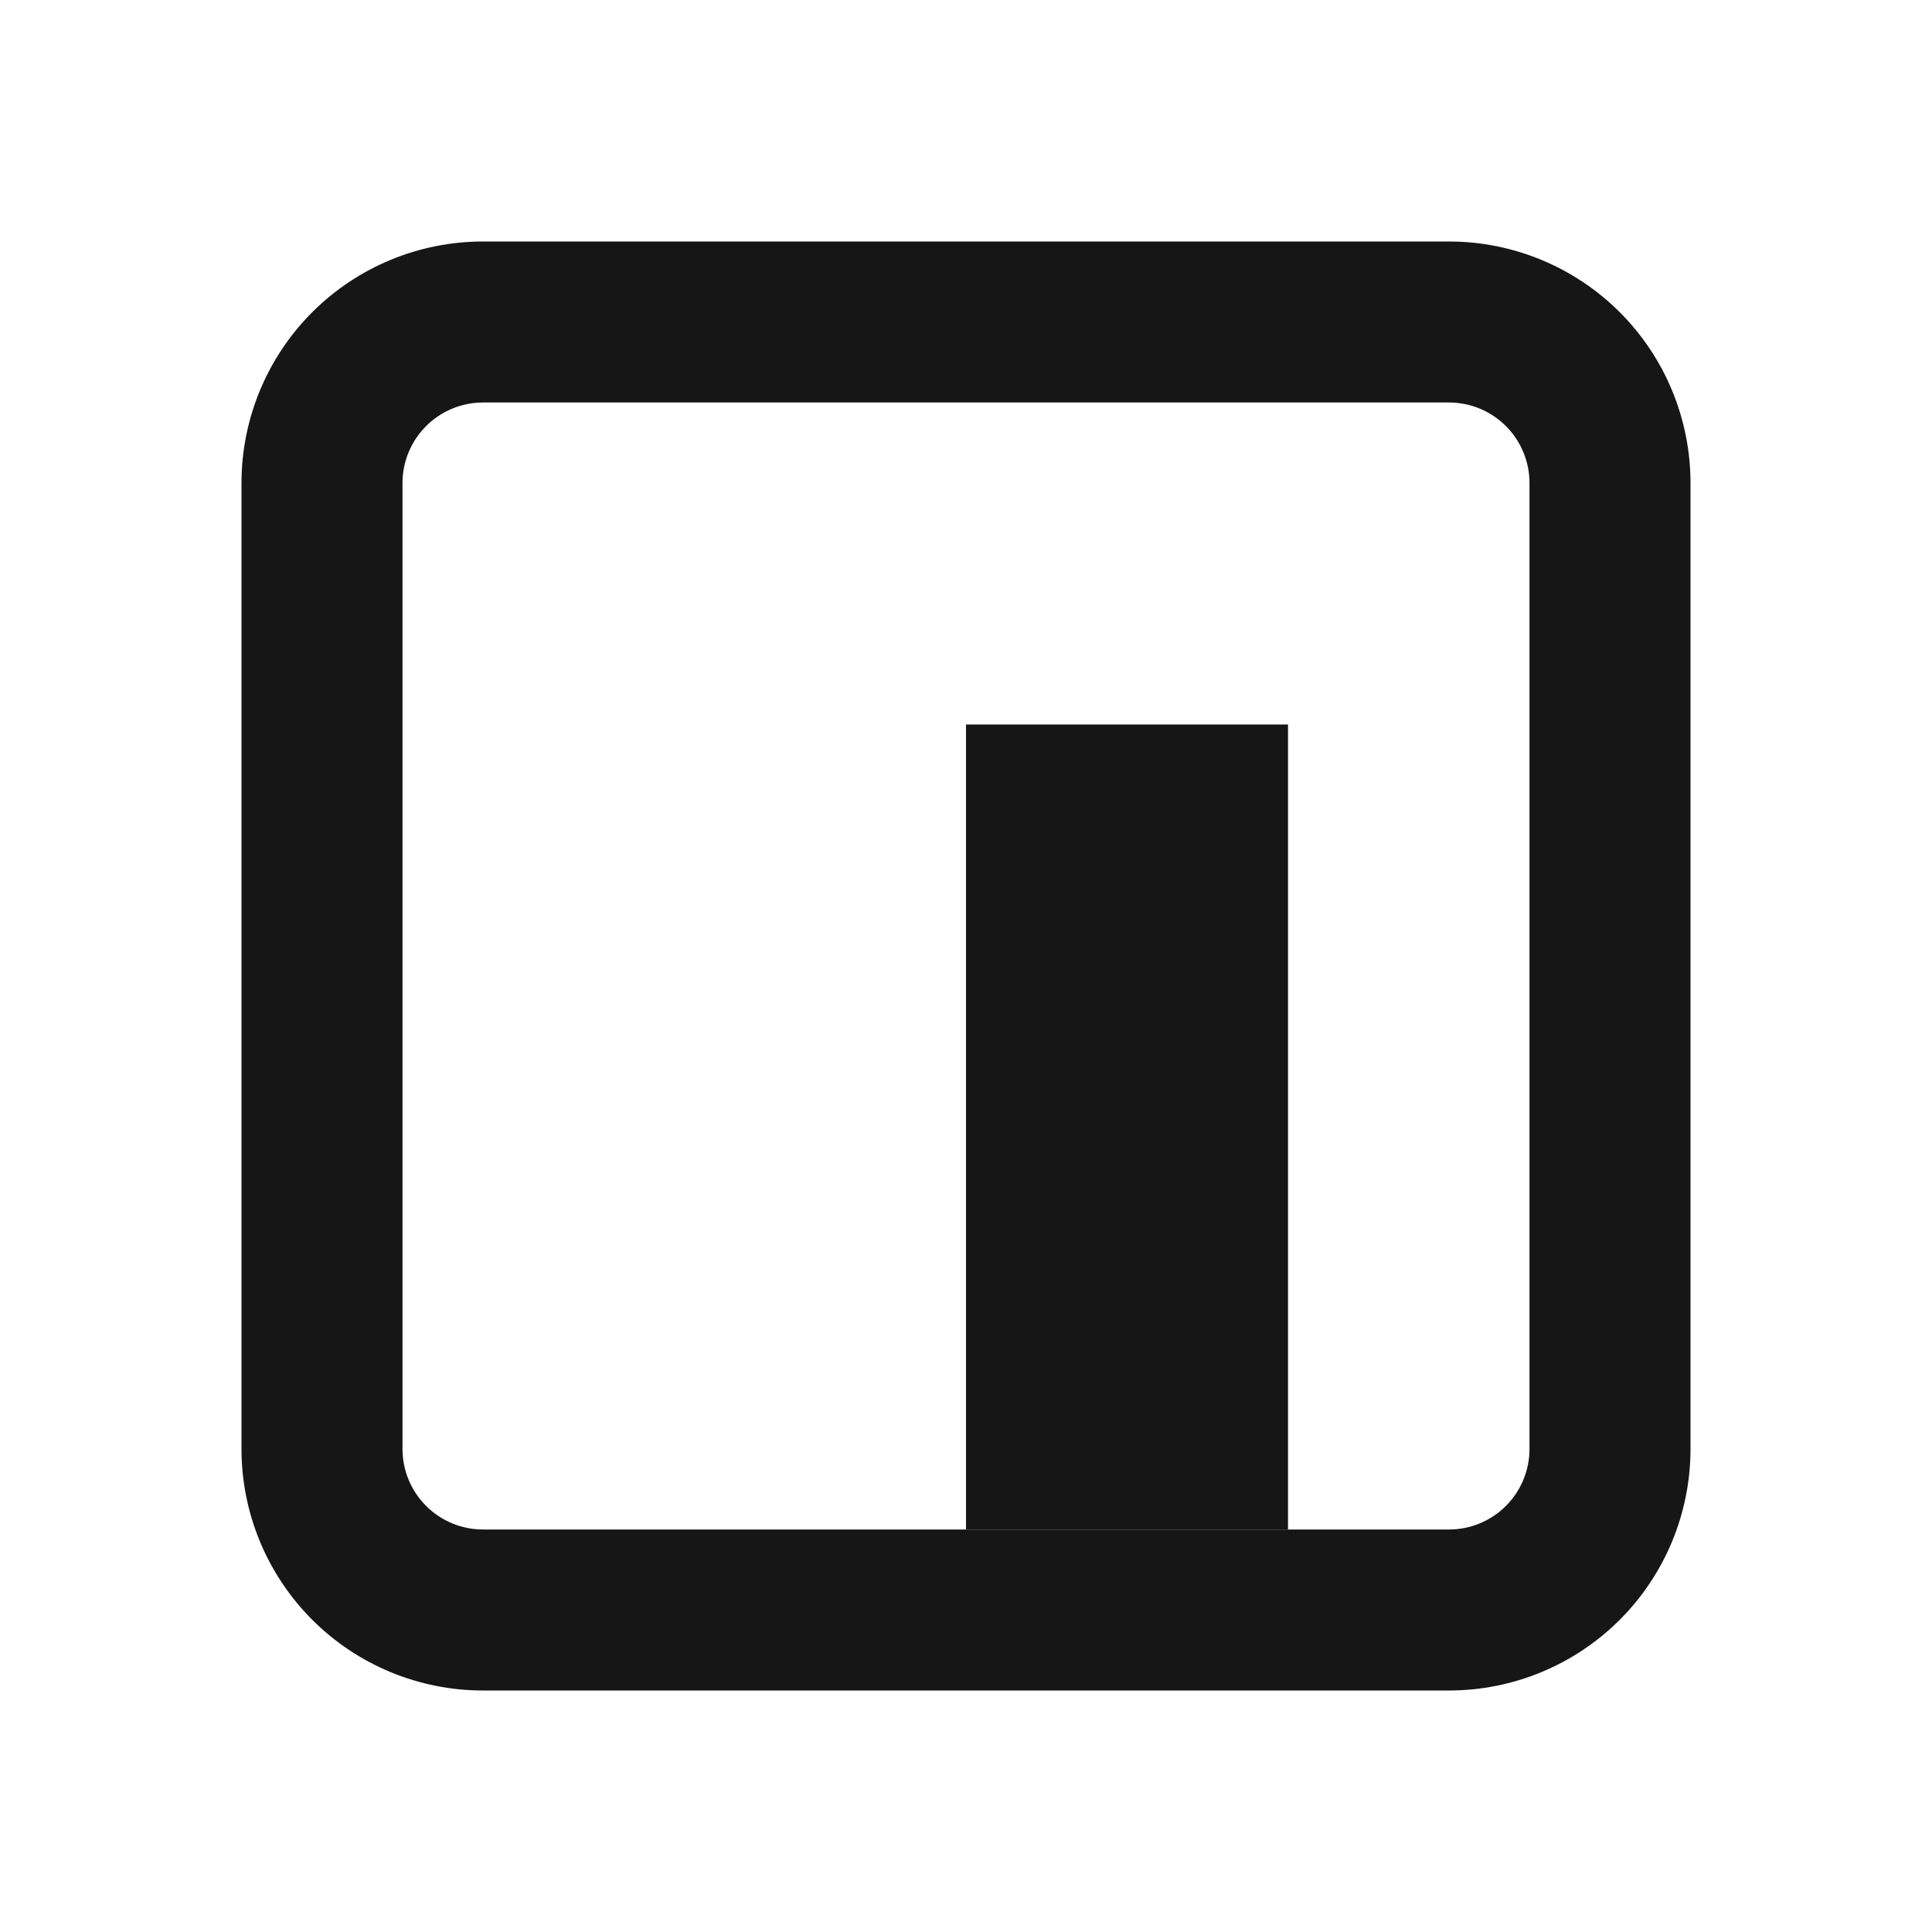 <svg width="48" height="48" viewBox="0 0 48 48" fill="none" xmlns="http://www.w3.org/2000/svg">
<g clip-path="url(#clip0_202_6338)">
<path d="M36 42H12C10.409 42 8.883 41.368 7.757 40.243C6.632 39.117 6 37.591 6 36V12C6 10.409 6.632 8.883 7.757 7.757C8.883 6.632 10.409 6 12 6H36C37.591 6 39.117 6.632 40.243 7.757C41.368 8.883 42 10.409 42 12V36C42 37.591 41.368 39.117 40.243 40.243C39.117 41.368 37.591 42 36 42ZM12 10C11.47 10 10.961 10.211 10.586 10.586C10.211 10.961 10 11.47 10 12V36C10 36.53 10.211 37.039 10.586 37.414C10.961 37.789 11.47 38 12 38H36C36.53 38 37.039 37.789 37.414 37.414C37.789 37.039 38 36.53 38 36V12C38 11.47 37.789 10.961 37.414 10.586C37.039 10.211 36.53 10 36 10H12Z" fill="#161616"/>
<path d="M32 18H24V38H32V18Z" fill="#161616"/>
</g>
<defs>
<clipPath id="clip0_202_6338">
<rect width="48" height="48" fill="white"/>
</clipPath>
</defs>
</svg>
